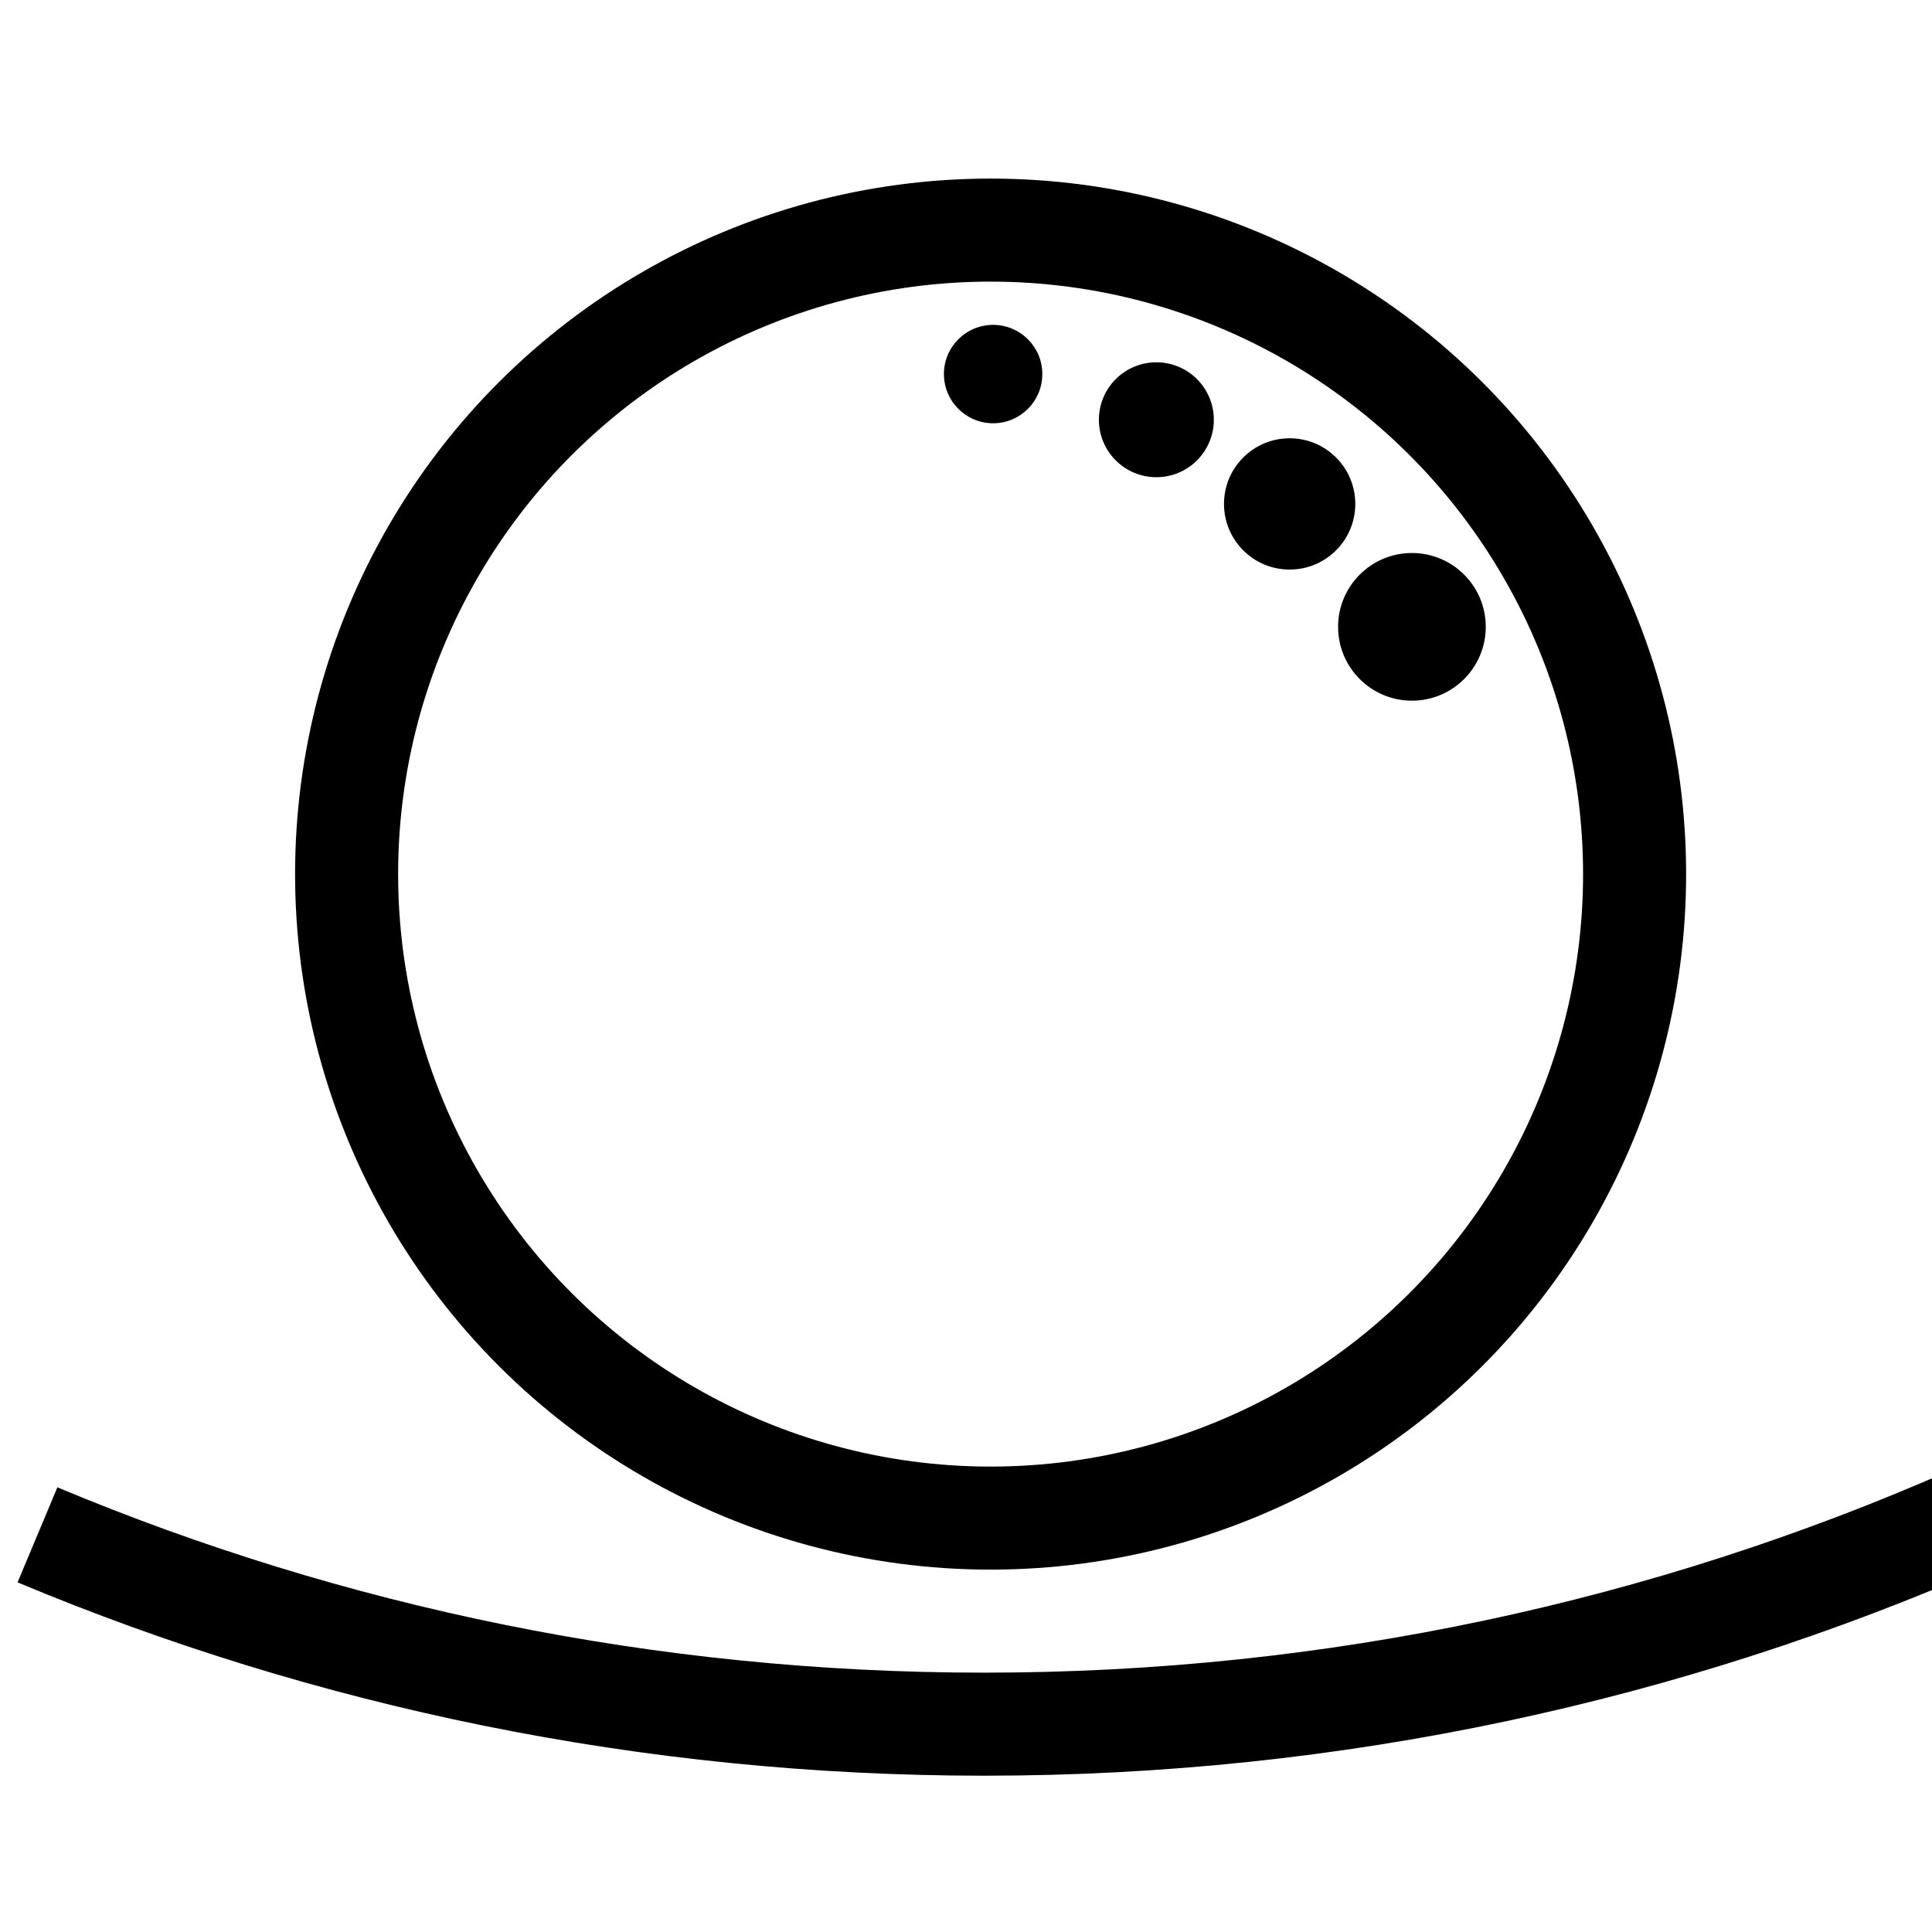 <?xml version="1.0" encoding="UTF-8" standalone="no"?>
<!DOCTYPE svg PUBLIC "-//W3C//DTD SVG 1.1//EN" "http://www.w3.org/Graphics/SVG/1.1/DTD/svg11.dtd">
<svg width="100%" height="100%" viewBox="0 0 30 30" version="1.1" xmlns="http://www.w3.org/2000/svg" xmlns:xlink="http://www.w3.org/1999/xlink" xml:space="preserve" xmlns:serif="http://www.serif.com/" style="fill-rule:evenodd;clip-rule:evenodd;stroke-miterlimit:10;">
    <g transform="matrix(1,0,0,1,-1133.81,-261.114)">
        <g id="Key-Lettering" serif:id="Key Lettering">
        </g>
        <g id="Galligraphy">
            <g id="Consonants">
            </g>
            <g id="Vowels">
            </g>
            <g id="Key">
            </g>
            <g id="Letters-for-Export" serif:id="Letters for Export" transform="matrix(1,0,0,1,727,-1.872)">
                <g id="Bisecteds">
                </g>
                <g id="Arcs">
                </g>
                <g id="Circles" transform="matrix(1,0,0,1,0,-2)">
                    <g id="_-M----Circle" serif:id="&quot;M&quot; - Circle">
                    </g>
                    <g id="_-P----Circle" serif:id="&quot;P&quot; - Circle">
                    </g>
                    <g id="_-N----Circle" serif:id="&quot;N&quot; - Circle">
                    </g>
                    <g id="_-C----Circle" serif:id="&quot;C&quot; - Circle" transform="matrix(0.2,0,0,0.2,117.192,148.759)">
                        <g transform="matrix(-1,0,0,1,2266,-52.698)">
                            <rect x="665" y="635" width="150" height="150" style="fill:transparent;"/>
                        </g>
                        <g transform="matrix(0,-1,-1,0,1525,599)">
                            <circle cx="-50" cy="0" r="50" style="fill:none;stroke:black;stroke-width:8px;"/>
                        </g>
                        <g transform="matrix(1,0,0,1,1601,732)">
                            <path d="M-150,-31.7C-127.38,-22.23 -102.55,-17 -76.5,-17C-49.29,-17 -23.42,-22.7 0,-32.99" style="fill:none;stroke:black;stroke-width:8px;"/>
                        </g>
                        <g id="_4-Dots" serif:id="4 Dots" transform="matrix(0.637,0,0,0.637,810.926,102.094)">
                            <g transform="matrix(1.073,0,0,1.073,-73.523,-51.411)">
                                <circle cx="1161.11" cy="819.981" r="8.387"/>
                            </g>
                            <g transform="matrix(0.954,0,0,0.954,49.745,31.185)">
                                <circle cx="1161.11" cy="819.981" r="8.387"/>
                            </g>
                            <g transform="matrix(0.835,0,0,0.835,171.673,118.504)">
                                <circle cx="1161.11" cy="819.981" r="8.387"/>
                            </g>
                            <g transform="matrix(0.715,0,0,0.715,291.109,211.333)">
                                <circle cx="1161.11" cy="819.981" r="8.387"/>
                            </g>
                        </g>
                    </g>
                    <g id="_-L----Circle" serif:id="&quot;L&quot; - Circle">
                    </g>
                    <g id="_-K----Circle" serif:id="&quot;K&quot; - Circle">
                    </g>
                    <g id="_-PH----Circle" serif:id="&quot;PH&quot; - Circle">
                    </g>
                    <g id="_-J----Circle" serif:id="&quot;J&quot; - Circle">
                    </g>
                </g>
                <g id="Crescents">
                </g>
                <g id="Decor">
                </g>
            </g>
        </g>
    </g>
</svg>
